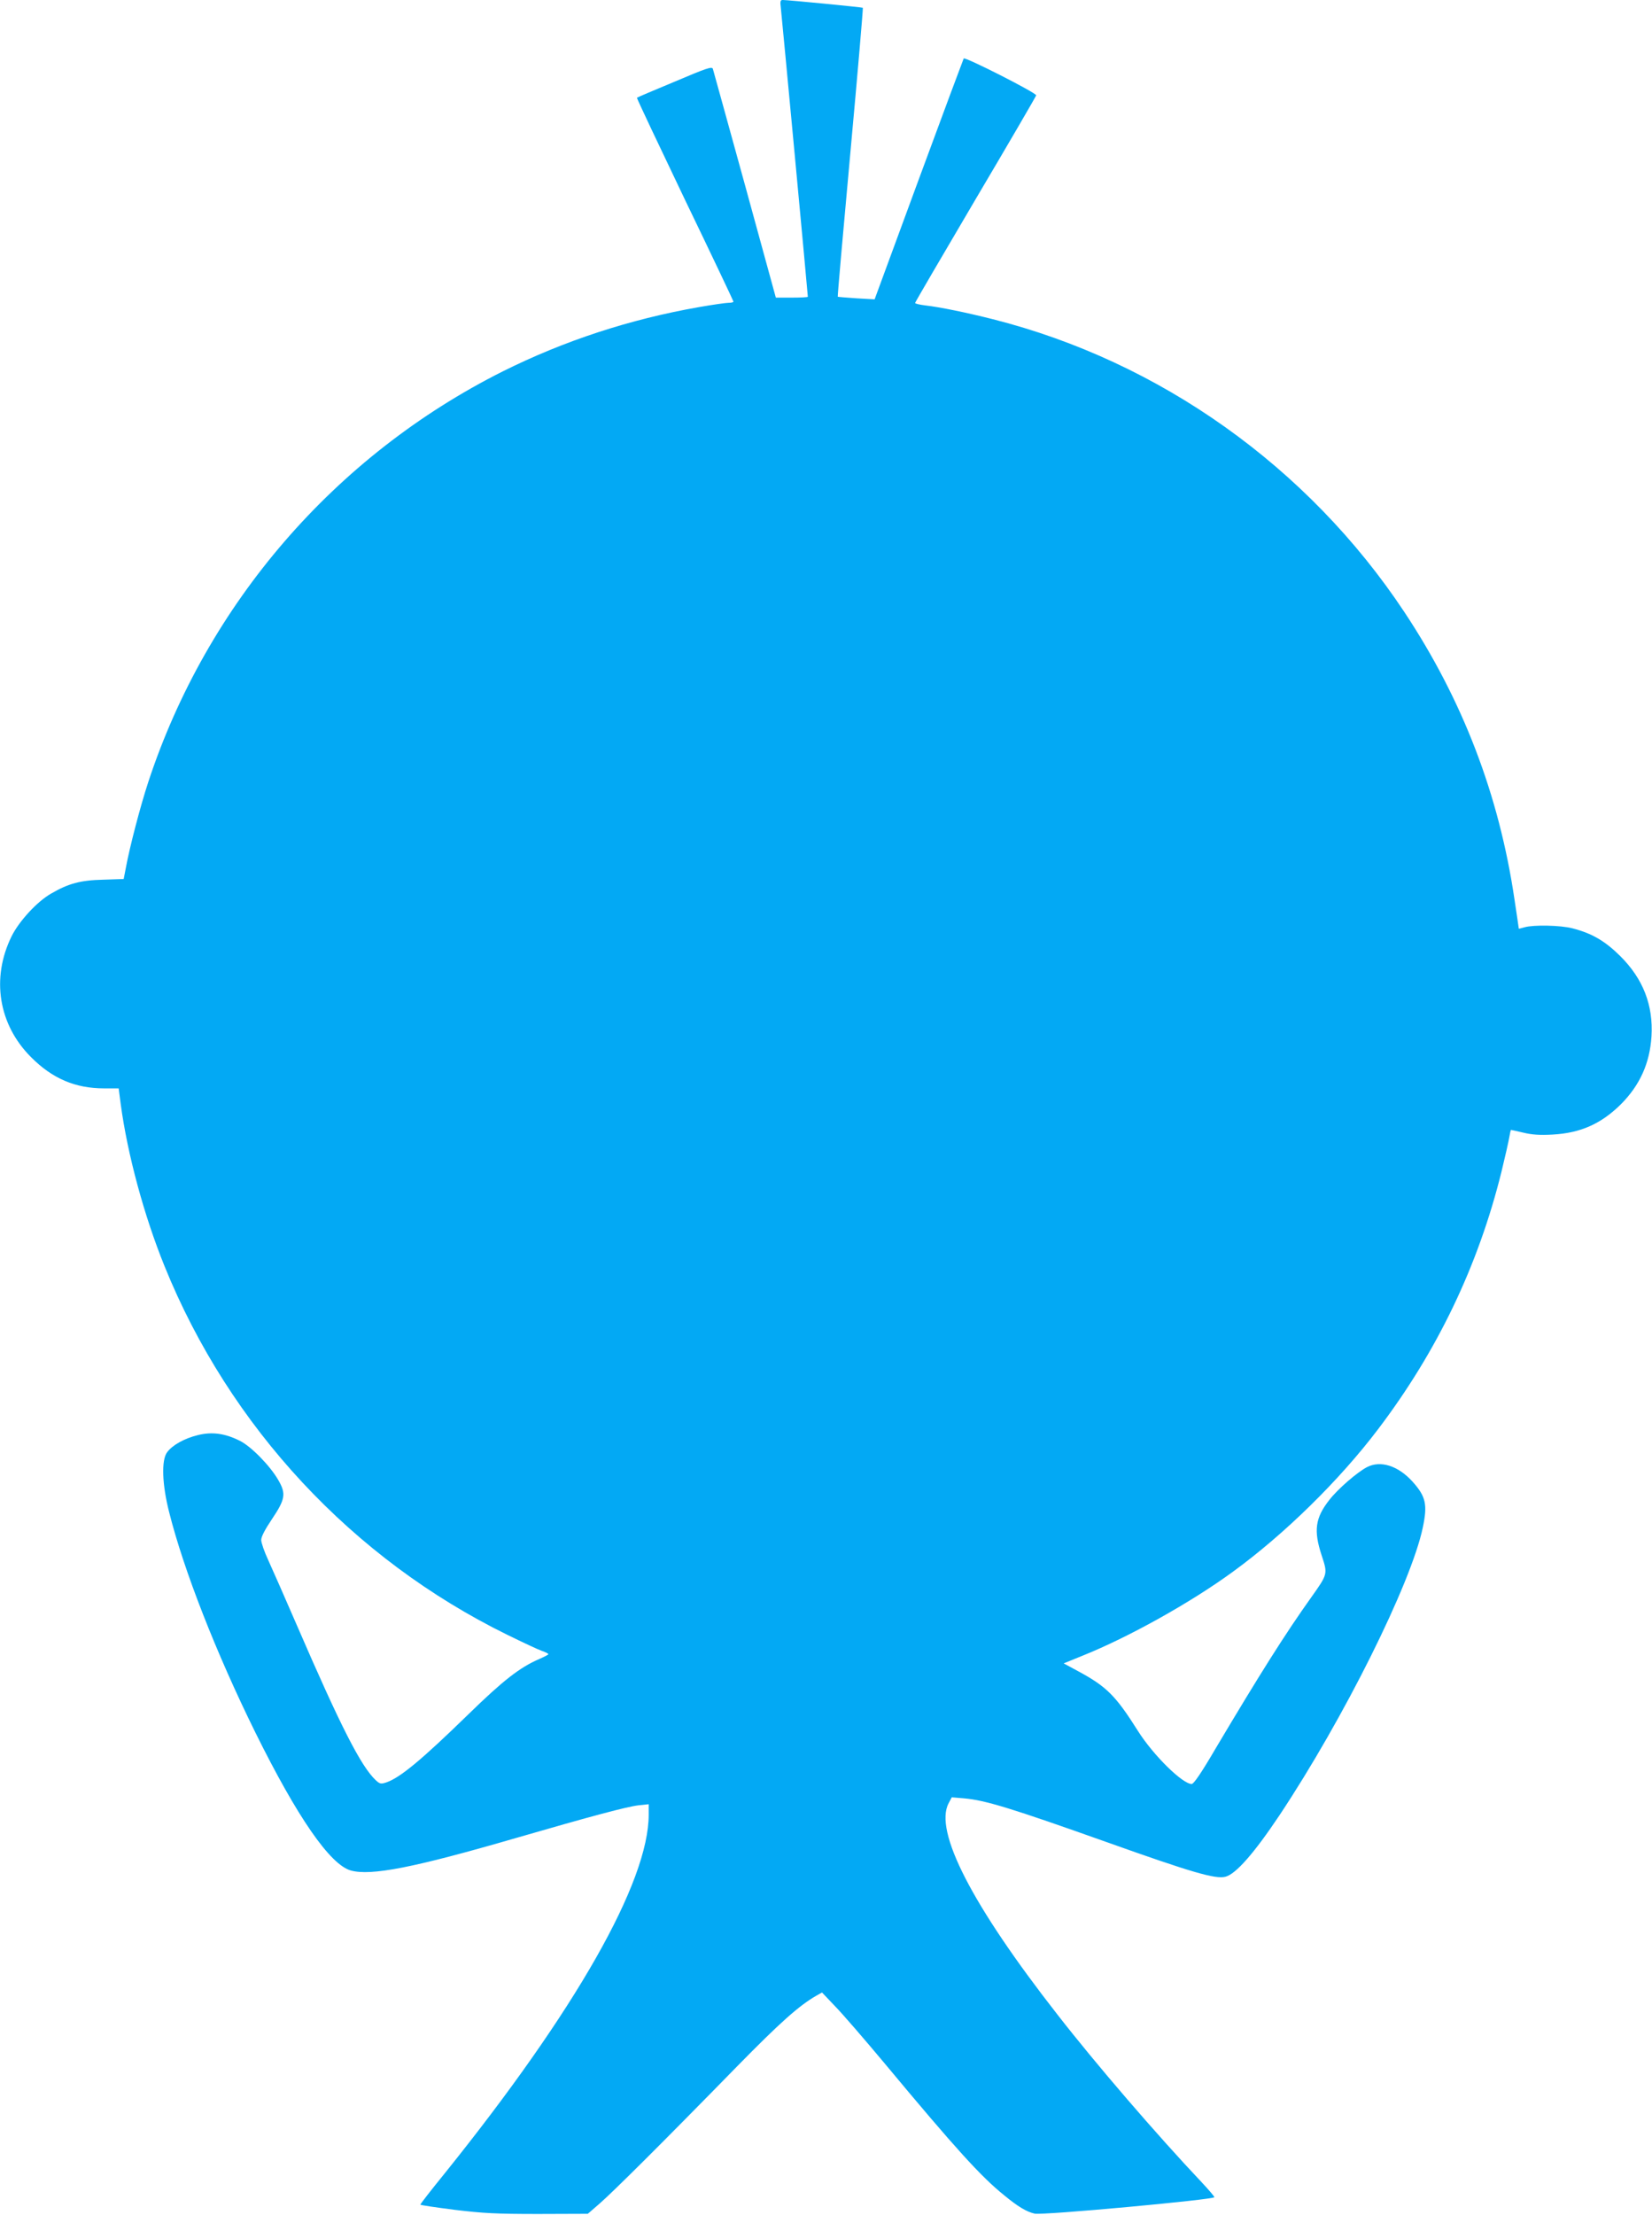 <?xml version="1.0" standalone="no"?>
<!DOCTYPE svg PUBLIC "-//W3C//DTD SVG 20010904//EN"
 "http://www.w3.org/TR/2001/REC-SVG-20010904/DTD/svg10.dtd">
<svg version="1.0" xmlns="http://www.w3.org/2000/svg"
 width="955pt" height="1280pt" viewBox="0 0 955 1280"
 preserveAspectRatio="xMidYMid meet">
<g transform="translate(0,1280) scale(0.1,-0.1)"
fill="#03a9f4" stroke="none">
<path d="M4514 12753 c5 -41 156 -1653 156 -1668 0 -3 -42 -5 -92 -5 l-93 0
-179 653 c-99 358 -182 660 -185 669 -5 15 -35 5 -221 -74 -118 -49 -217 -91
-218 -93 -2 -2 123 -266 277 -588 155 -321 281 -587 281 -590 0 -4 -12 -7 -28
-7 -15 0 -93 -11 -172 -25 -399 -70 -778 -194 -1133 -371 -971 -487 -1711
-1343 -2050 -2374 -46 -140 -107 -374 -129 -493 l-13 -67 -120 -4 c-130 -3
-200 -22 -301 -81 -80 -46 -184 -159 -227 -246 -119 -242 -76 -510 112 -698
123 -124 256 -181 423 -181 l84 0 12 -92 c39 -290 135 -644 253 -935 376 -929
1086 -1692 1984 -2132 88 -43 177 -85 198 -92 20 -7 37 -15 37 -19 0 -3 -24
-15 -53 -28 -112 -48 -210 -125 -407 -317 -271 -264 -397 -369 -477 -396 -31
-10 -37 -9 -60 12 -86 80 -204 312 -458 899 -68 157 -142 325 -164 373 -23 49
-41 102 -41 117 0 19 22 61 61 119 78 116 84 148 38 227 -46 81 -157 195 -222
227 -85 43 -161 54 -244 33 -77 -19 -146 -57 -177 -99 -34 -45 -29 -187 12
-347 84 -334 271 -812 498 -1272 243 -491 432 -764 552 -798 118 -32 363 16
952 187 438 127 648 183 713 190 l57 6 0 -60 c0 -390 -423 -1133 -1179 -2073
-78 -96 -141 -177 -141 -181 0 -3 89 -16 198 -30 168 -20 239 -24 483 -24
l287 1 68 59 c74 64 357 345 794 792 250 255 358 351 458 409 l34 19 76 -80
c43 -44 169 -190 282 -325 417 -501 562 -660 695 -767 80 -66 129 -95 176
-106 43 -11 1039 81 1039 95 0 5 -33 43 -73 86 -261 276 -613 685 -833 968
-495 633 -716 1062 -630 1223 l18 34 71 -6 c124 -11 273 -57 822 -252 494
-176 631 -216 689 -201 60 15 166 136 313 356 371 558 760 1338 828 1662 28
133 18 179 -59 265 -83 92 -185 125 -264 84 -57 -30 -167 -125 -217 -189 -82
-104 -92 -177 -45 -320 36 -109 36 -108 -59 -242 -150 -210 -300 -448 -552
-872 -83 -142 -128 -208 -140 -208 -53 0 -222 166 -311 307 -128 203 -181 256
-344 344 l-85 46 108 44 c265 106 624 306 868 484 300 218 618 530 842 826
342 451 578 943 713 1488 21 86 41 175 45 199 4 23 8 42 10 42 2 0 34 -7 72
-16 49 -12 95 -15 168 -11 162 9 281 62 396 176 109 110 166 236 176 391 11
180 -48 333 -181 465 -88 87 -163 131 -276 160 -69 18 -225 21 -277 6 -18 -5
-33 -9 -33 -8 0 1 -11 77 -25 169 -89 604 -300 1154 -638 1663 -556 837 -1413
1446 -2377 1690 -150 38 -305 70 -392 80 -32 4 -58 10 -58 14 0 4 158 274 350
600 193 326 350 596 350 600 0 15 -412 224 -419 213 -3 -6 -121 -322 -261
-702 l-254 -690 -105 6 c-58 4 -107 8 -108 9 -2 1 31 376 73 834 42 458 74
834 72 836 -3 3 -433 45 -463 45 -14 0 -16 -7 -11 -47z"/>
</g>
</svg>
